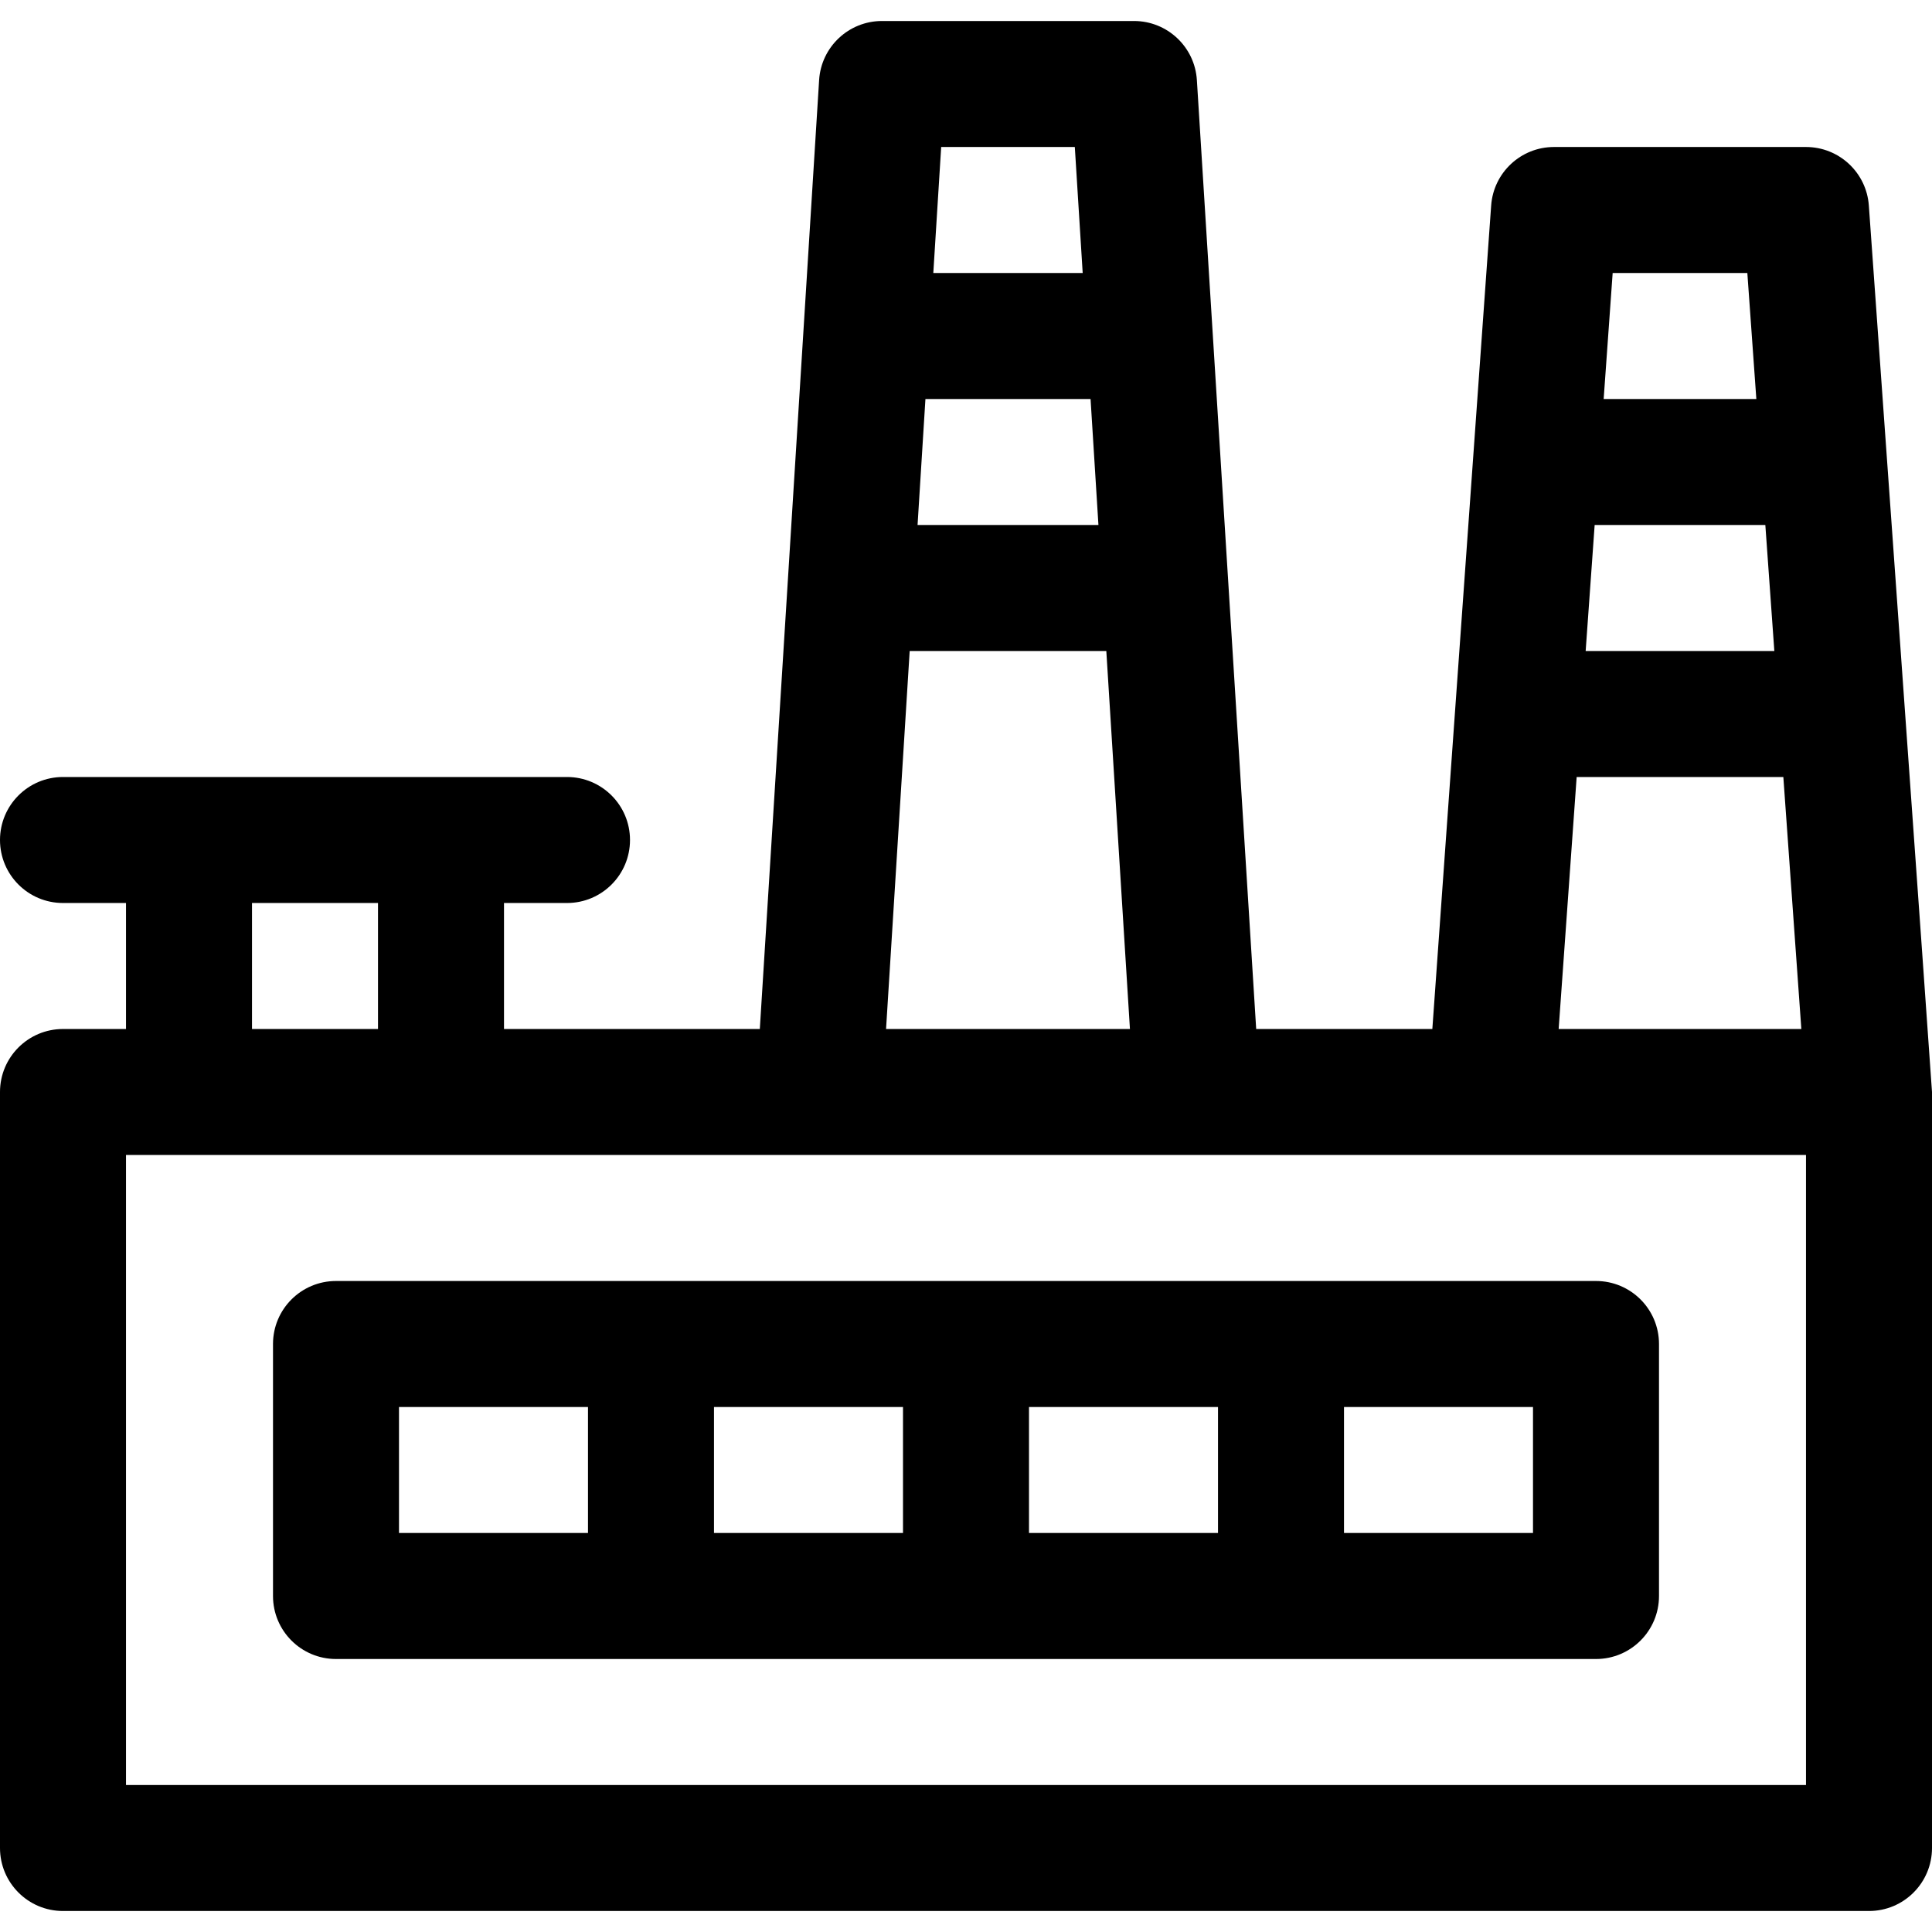 <?xml version="1.0" encoding="iso-8859-1"?>
<!-- Generator: Adobe Illustrator 19.0.0, SVG Export Plug-In . SVG Version: 6.00 Build 0)  -->
<svg version="1.1" id="Layer_1" xmlns="http://www.w3.org/2000/svg" xmlns:xlink="http://www.w3.org/1999/xlink" x="0px" y="0px"
	 viewBox="0 0 512 512" style="enable-background:new 0 0 512 512;" xml:space="preserve">
<g>
	<g>
		<path d="M495.262,54.463c-0.624-8.737-7.895-15.507-16.653-15.507h-66.783c-8.759,0-16.029,6.77-16.653,15.507l-15.588,218.232
			h-46.683L317.185,21.219c-0.55-8.799-7.847-15.654-16.663-15.654h-66.783c-8.816,0-16.114,6.855-16.663,15.654l-15.717,251.477
			h-67.793v-33.391h16.696c9.22,0,16.696-7.475,16.696-16.696s-7.475-16.696-16.696-16.696c-14.043,0-119.101,0-133.565,0
			C7.475,205.913,0,213.388,0,222.609s7.475,16.696,16.696,16.696h16.696v33.391H16.696C7.475,272.696,0,280.171,0,289.391v200.348
			c0,9.22,7.475,16.696,16.696,16.696h478.609c9.22,0,16.696-7.475,16.696-16.696V289.391
			C512,288.471,495.328,55.381,495.262,54.463z M427.372,72.348h35.691l2.385,33.391h-40.461L427.372,72.348z M422.601,139.13
			h45.232l2.385,33.391h-50.002L422.601,139.13z M417.831,205.913h54.772l4.771,66.783H413.06L417.831,205.913z M249.424,38.957
			h35.413l2.087,33.391h-39.587L249.424,38.957z M245.25,105.739h43.76l2.087,33.391h-47.934L245.25,105.739z M241.076,172.522
			h52.108l6.261,100.174h-64.63L241.076,172.522z M66.783,239.304h33.391v33.391H66.783V239.304z M478.609,473.043H33.391V306.087
			c11.458,0,433.443,0,445.217,0V473.043z"/>
	</g>
</g>
<g>
	<g>
		<path d="M422.957,339.478H89.044c-9.22,0-16.696,7.475-16.696,16.696v66.783c0,9.22,7.475,16.696,16.696,16.696h333.913
			c9.22,0,16.696-7.475,16.696-16.696v-66.783C439.652,346.953,432.177,339.478,422.957,339.478z M155.826,406.261h-50.087V372.87
			h50.087V406.261z M239.304,406.261h-50.087V372.87h50.087V406.261z M322.783,406.261h-50.087V372.87h50.087V406.261z
			 M406.261,406.261h-50.087V372.87h50.087V406.261z"/>
	</g>
</g>
<g>
</g>
<g>
</g>
<g>
</g>
<g>
</g>
<g>
</g>
<g>
</g>
<g>
</g>
<g>
</g>
<g>
</g>
<g>
</g>
<g>
</g>
<g>
</g>
<g>
</g>
<g>
</g>
<g>
</g>
</svg>
